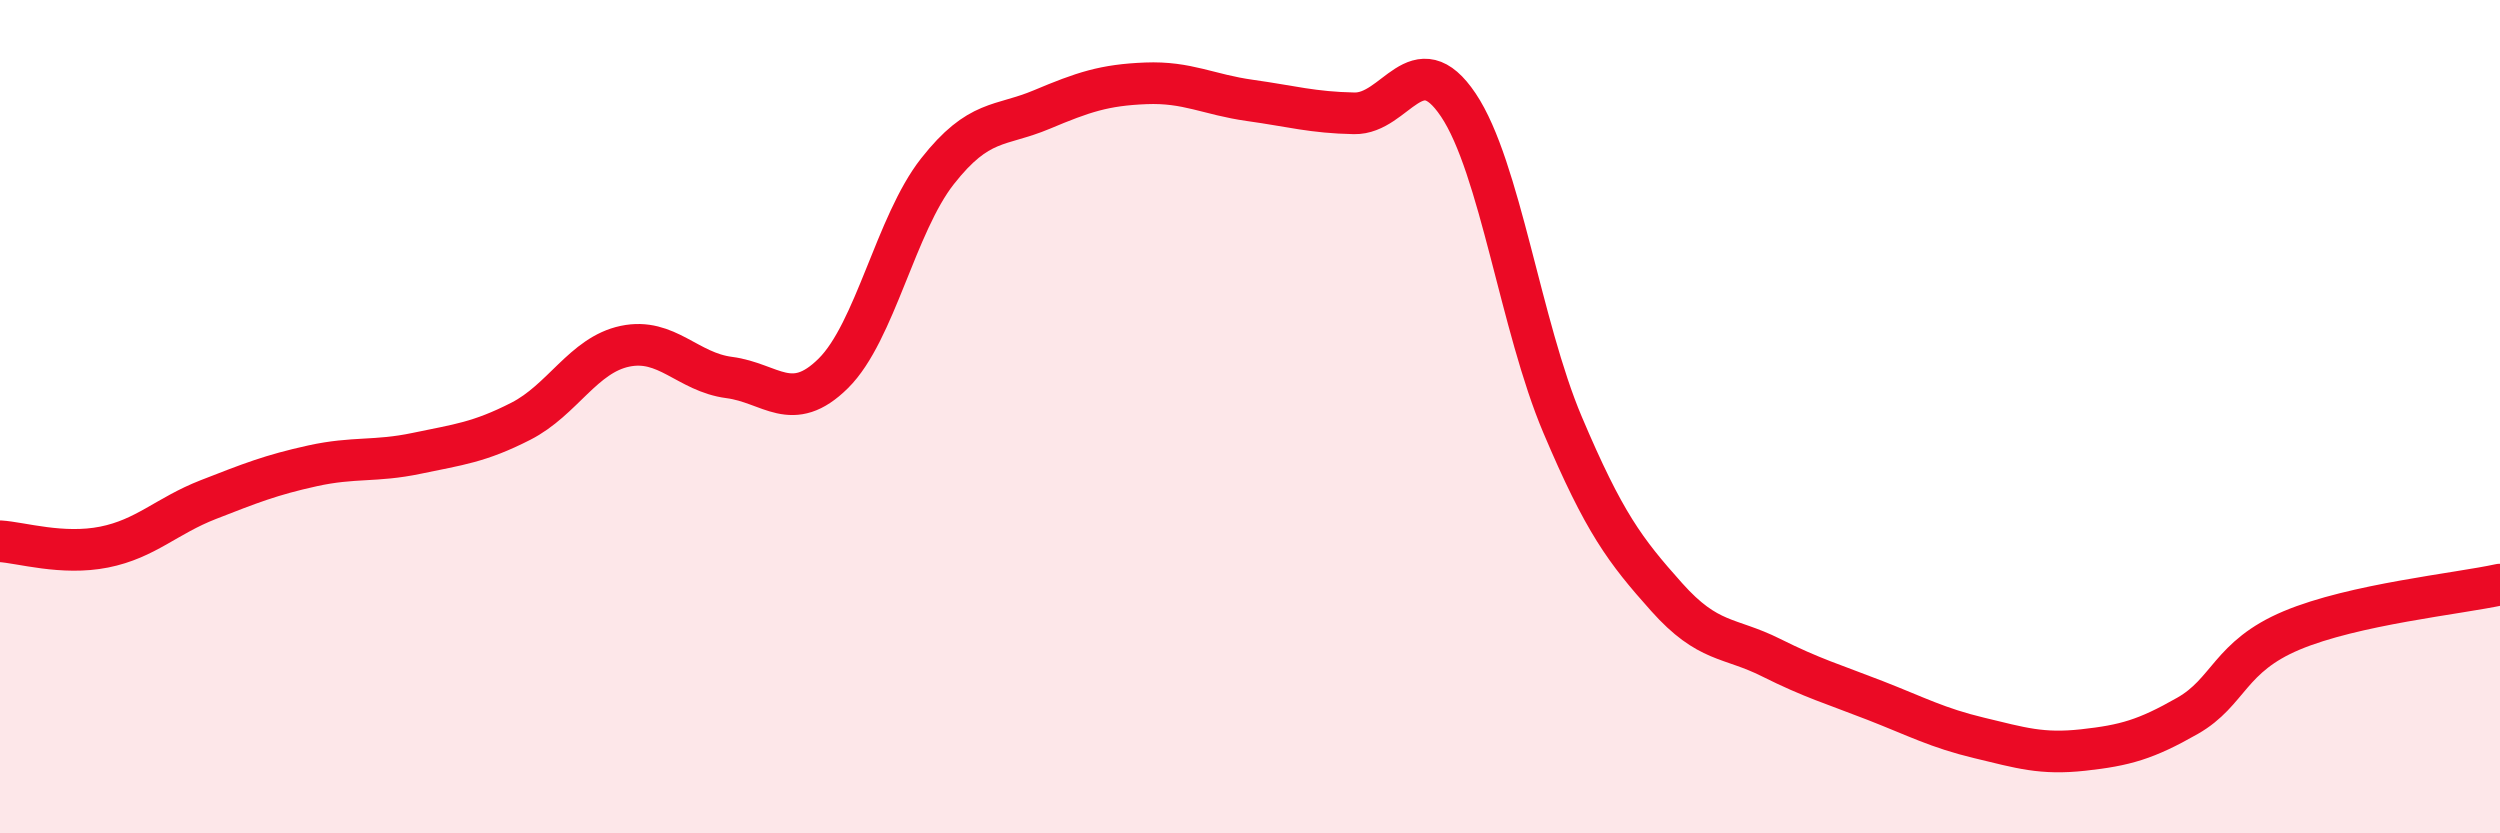 
    <svg width="60" height="20" viewBox="0 0 60 20" xmlns="http://www.w3.org/2000/svg">
      <path
        d="M 0,12.99 C 0.5,13.02 1.5,13.33 2.5,13.13 C 3.5,12.93 4,12.38 5,11.99 C 6,11.6 6.5,11.4 7.5,11.18 C 8.5,10.96 9,11.09 10,10.88 C 11,10.67 11.5,10.62 12.5,10.11 C 13.5,9.6 14,8.52 15,8.31 C 16,8.1 16.5,8.93 17.5,9.06 C 18.5,9.19 19,9.95 20,8.96 C 21,7.97 21.5,5.38 22.5,4.11 C 23.5,2.84 24,3.05 25,2.63 C 26,2.21 26.5,2.04 27.5,2 C 28.5,1.96 29,2.27 30,2.41 C 31,2.55 31.5,2.7 32.5,2.72 C 33.5,2.74 34,1.03 35,2.52 C 36,4.01 36.5,7.83 37.5,10.19 C 38.5,12.55 39,13.21 40,14.33 C 41,15.45 41.5,15.28 42.5,15.78 C 43.5,16.28 44,16.42 45,16.81 C 46,17.2 46.5,17.47 47.5,17.71 C 48.5,17.95 49,18.11 50,18 C 51,17.89 51.5,17.75 52.5,17.18 C 53.5,16.61 53.5,15.76 55,15.13 C 56.5,14.5 59,14.25 60,14.03L60 20L0 20Z"
        fill="#EB0A25"
        opacity="0.1"
        stroke-linecap="round"
        stroke-linejoin="round"
      />
      <path
        d="M 0,12.99 C 0.5,13.02 1.5,13.33 2.5,13.13 C 3.5,12.93 4,12.38 5,11.99 C 6,11.6 6.5,11.4 7.5,11.18 C 8.5,10.96 9,11.09 10,10.88 C 11,10.67 11.5,10.62 12.5,10.11 C 13.5,9.6 14,8.52 15,8.31 C 16,8.1 16.5,8.93 17.5,9.06 C 18.5,9.19 19,9.95 20,8.96 C 21,7.97 21.5,5.38 22.5,4.11 C 23.5,2.84 24,3.05 25,2.63 C 26,2.21 26.5,2.04 27.5,2 C 28.5,1.96 29,2.27 30,2.41 C 31,2.55 31.5,2.7 32.5,2.72 C 33.5,2.74 34,1.03 35,2.52 C 36,4.01 36.5,7.83 37.5,10.19 C 38.5,12.55 39,13.21 40,14.33 C 41,15.45 41.5,15.28 42.5,15.78 C 43.5,16.28 44,16.42 45,16.81 C 46,17.2 46.5,17.47 47.5,17.71 C 48.5,17.95 49,18.11 50,18 C 51,17.89 51.5,17.75 52.5,17.18 C 53.5,16.61 53.5,15.76 55,15.13 C 56.5,14.5 59,14.25 60,14.03"
        stroke="#EB0A25"
        stroke-width="1"
        fill="none"
        stroke-linecap="round"
        stroke-linejoin="round"
      />
    </svg>
  